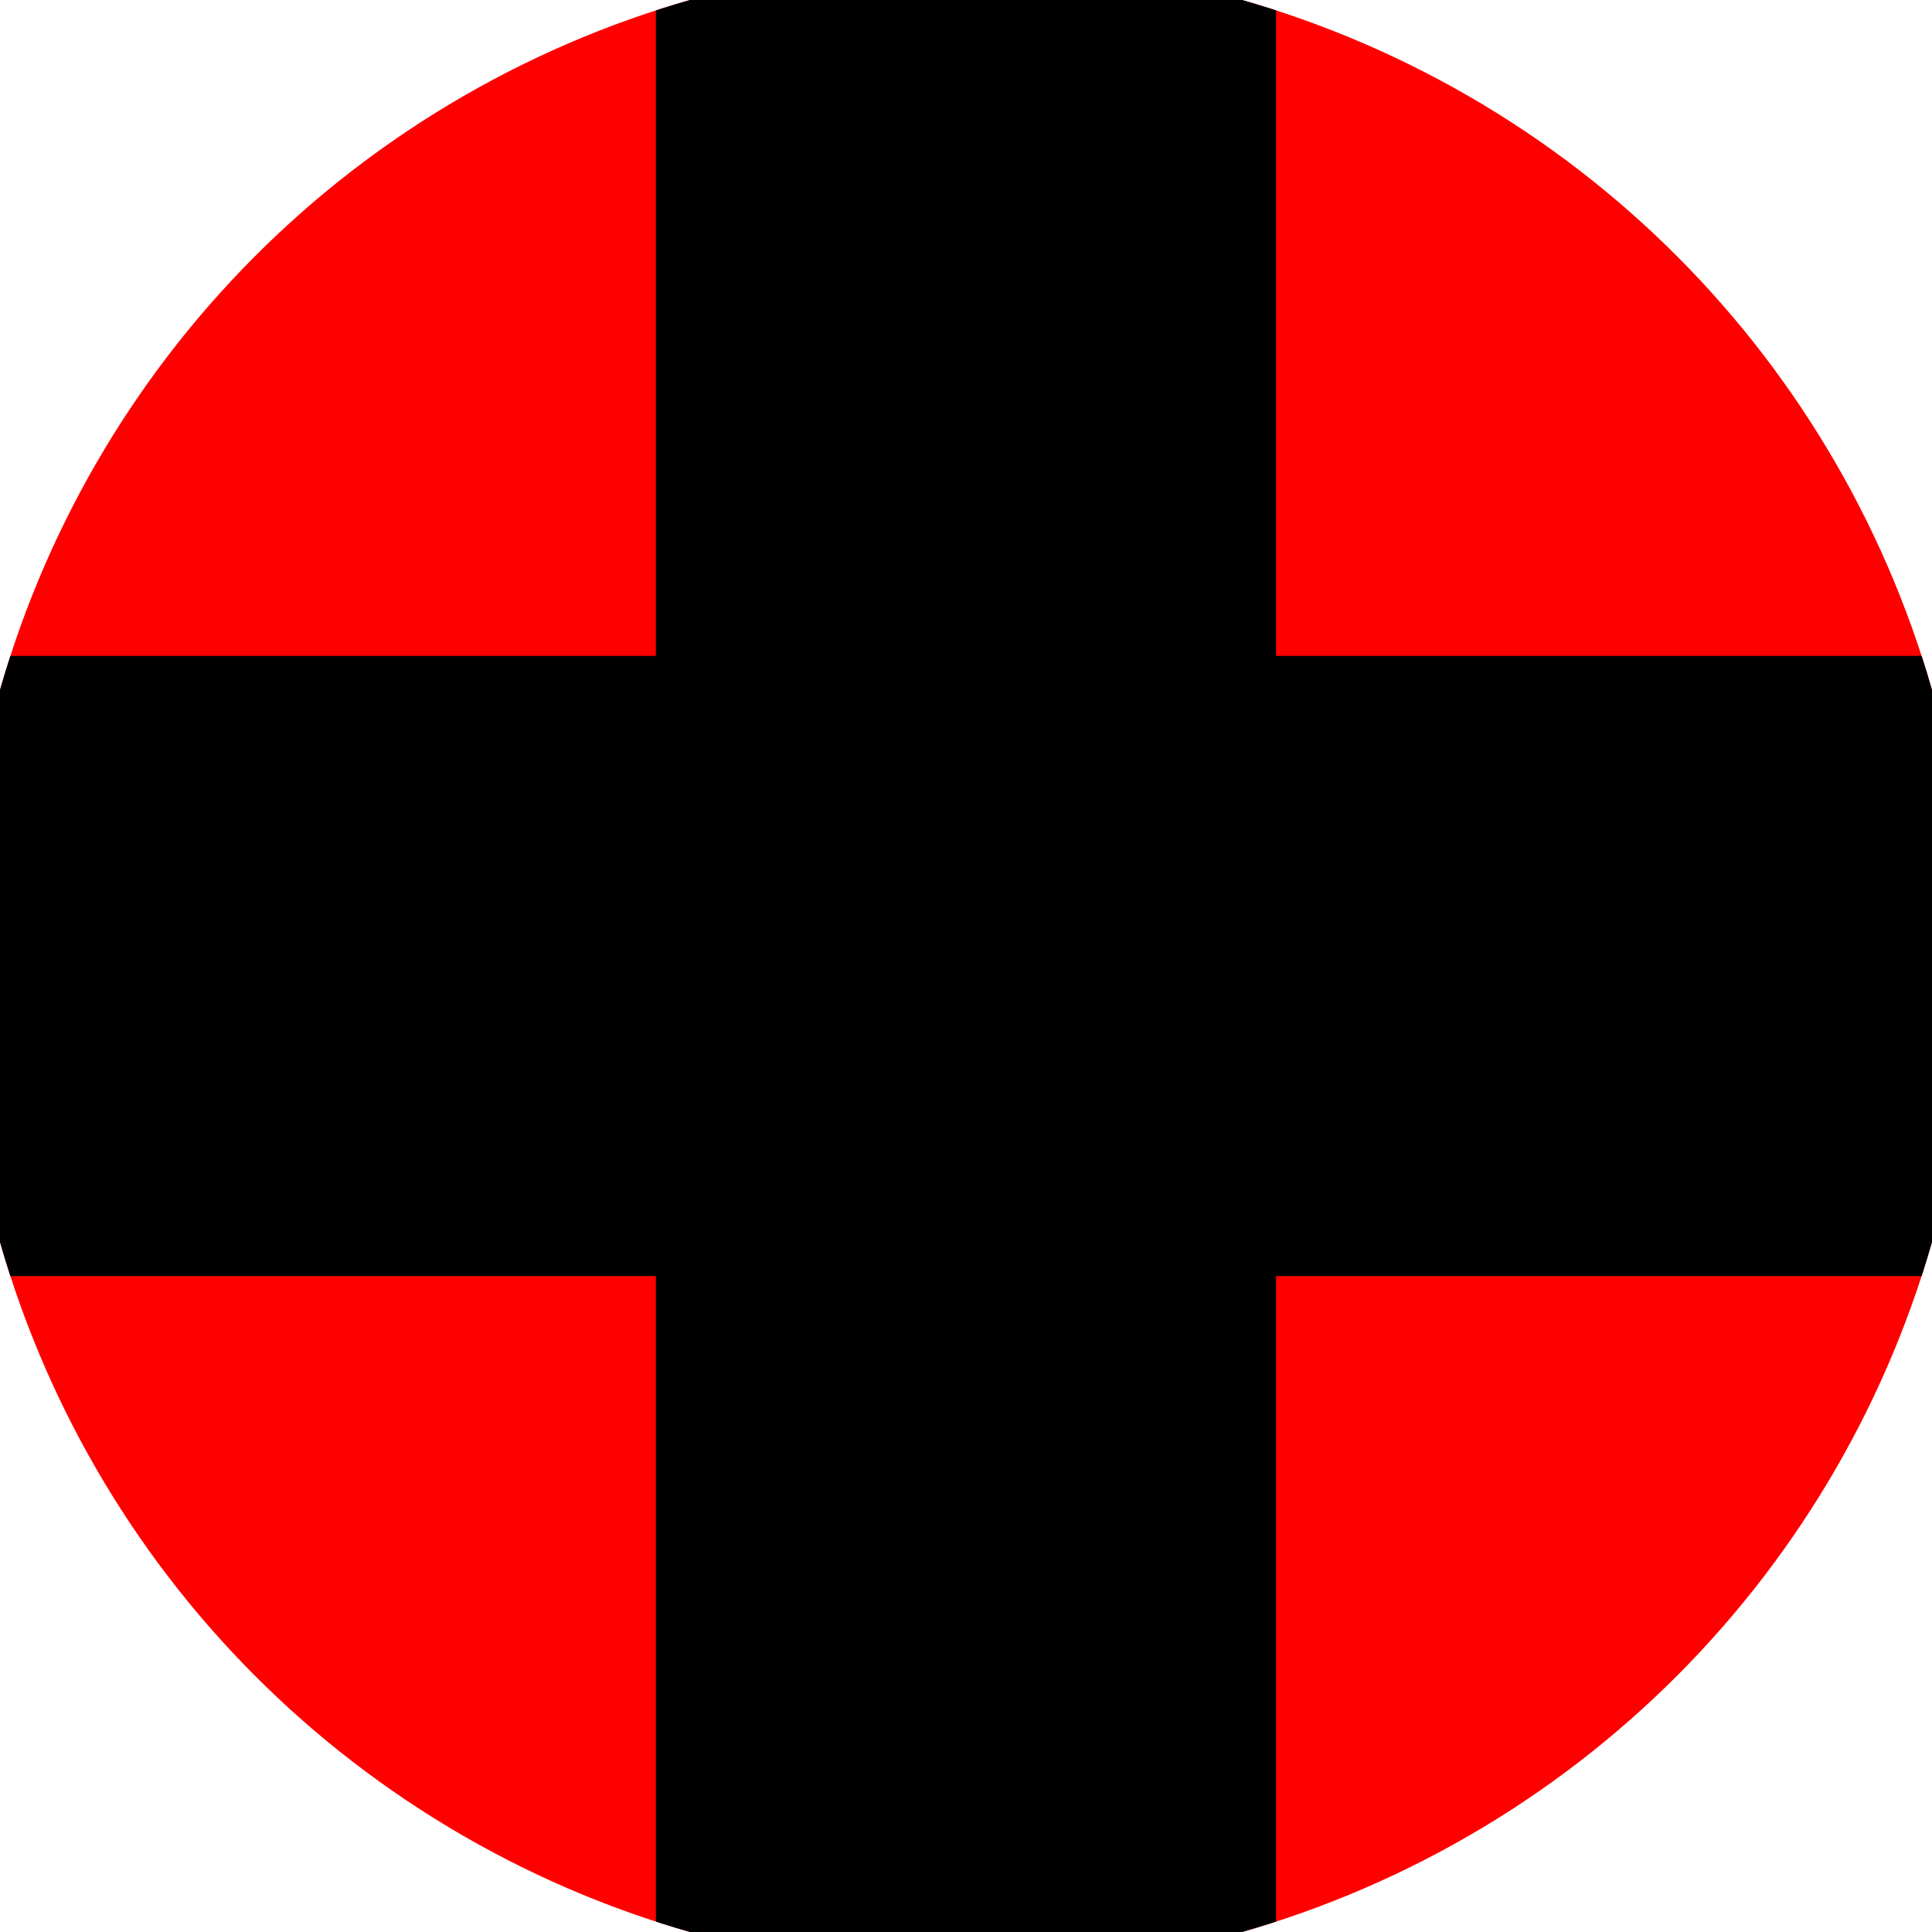 <svg xmlns="http://www.w3.org/2000/svg" width="128" height="128" viewBox="0 0 100 100" shape-rendering="geometricPrecision">
                            <defs>
                                <clipPath id="clip">
                                    <circle cx="50" cy="50" r="52" />
                                    <!--<rect x="0" y="0" width="100" height="100"/>-->
                                </clipPath>
                            </defs>
                            <g transform="rotate(0 50 50)">
                            <rect x="0" y="0" width="100" height="100" fill="#ff0000" clip-path="url(#clip)"/><path d="M 33.95 0 H 66.05 V 100 H 33.95 Z" fill="#000000" clip-path="url(#clip)"/><path d="M 0 33.95 H 100 V 66.05 H 0 Z" fill="#000000" clip-path="url(#clip)"/></g></svg>